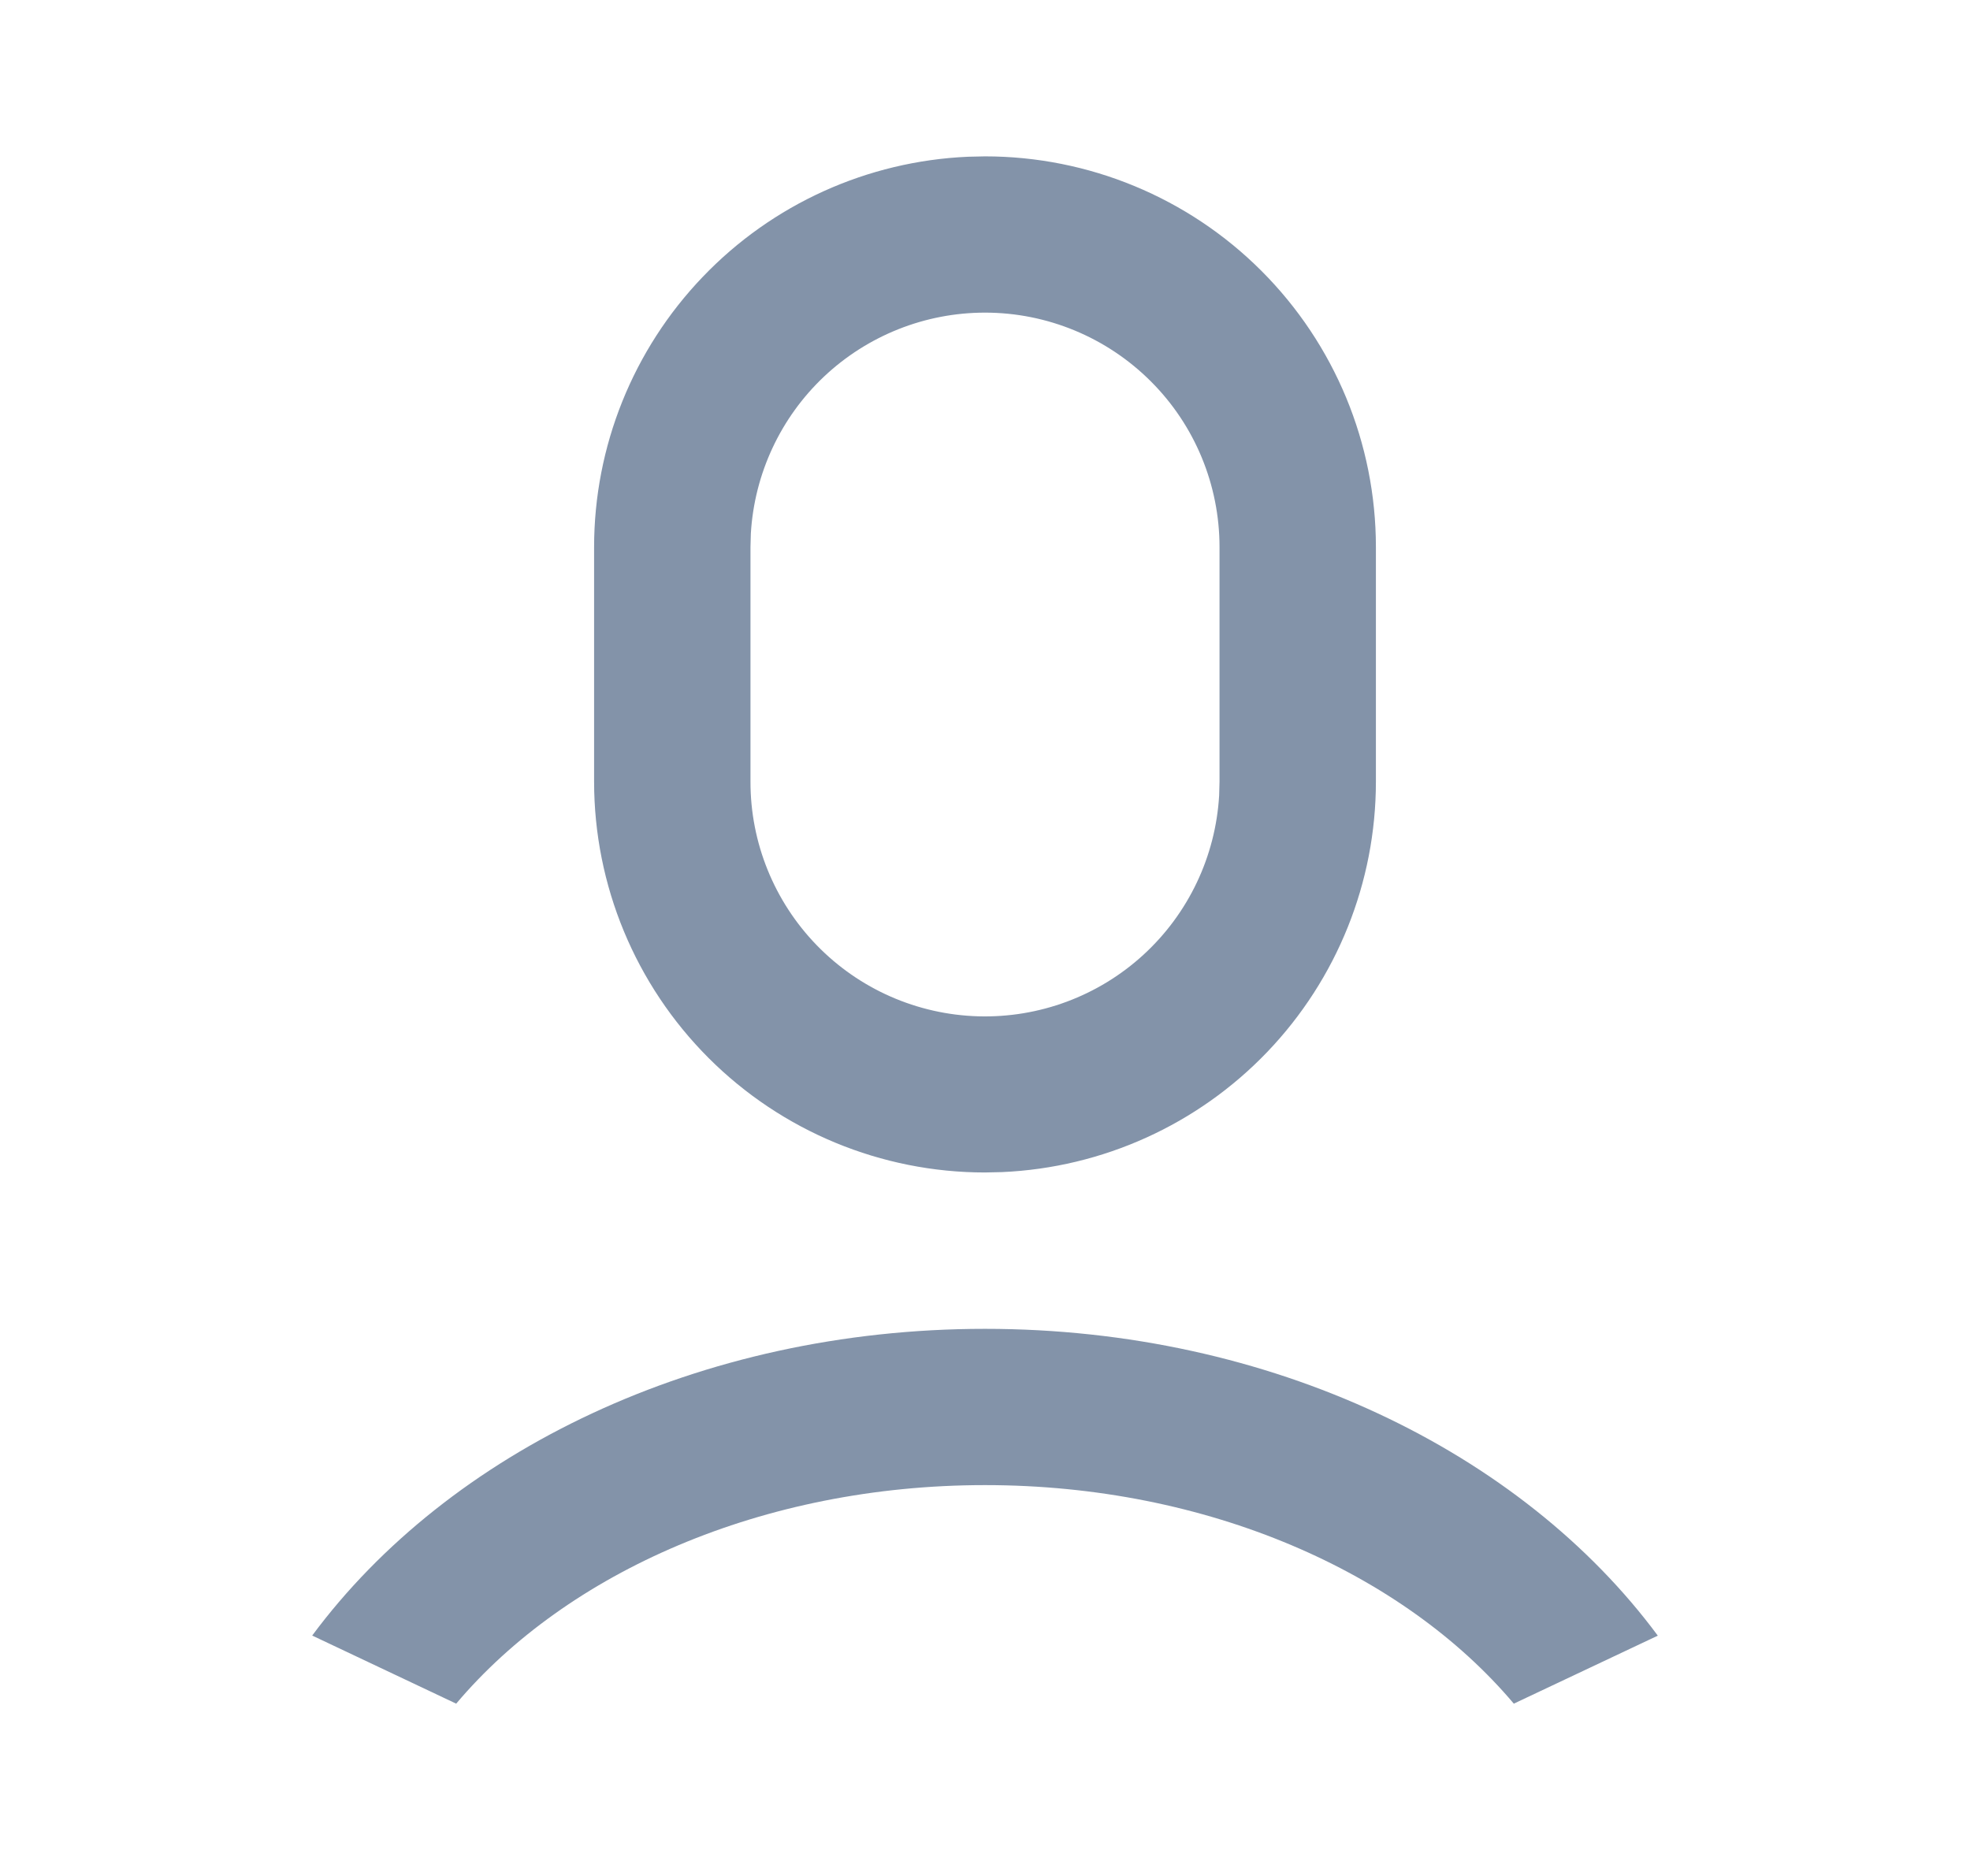 <svg width="21" height="20" viewBox="0 0 21 20" fill="none" xmlns="http://www.w3.org/2000/svg">
<g clip-path="url(#clip0_7184_158)">
<path d="M10.5 14.167C13.552 14.167 16.221 15.479 17.672 17.438L16.137 18.163C14.956 16.763 12.873 15.833 10.5 15.833C8.128 15.833 6.044 16.763 4.863 18.163L3.328 17.437C4.78 15.478 7.448 14.167 10.5 14.167ZM10.5 1.667C11.605 1.667 12.665 2.106 13.446 2.887C14.228 3.669 14.667 4.728 14.667 5.833V8.333C14.667 9.407 14.252 10.439 13.509 11.215C12.767 11.99 11.754 12.449 10.681 12.496L10.5 12.5C9.395 12.5 8.335 12.061 7.554 11.28C6.772 10.498 6.333 9.438 6.333 8.333V5.833C6.333 4.76 6.748 3.727 7.491 2.952C8.233 2.176 9.246 1.718 10.319 1.671L10.5 1.667ZM10.5 3.333C9.862 3.333 9.249 3.577 8.785 4.014C8.321 4.452 8.042 5.05 8.004 5.687L8 5.833V8.333C7.999 8.984 8.253 9.61 8.706 10.077C9.159 10.544 9.776 10.816 10.427 10.835C11.077 10.854 11.709 10.619 12.189 10.179C12.669 9.739 12.958 9.13 12.996 8.48L13 8.333V5.833C13 5.17 12.737 4.534 12.268 4.066C11.799 3.597 11.163 3.333 10.5 3.333Z" fill="#8393A9"/>
</g>
<defs>
<clipPath id="clip0_7184_158">
<rect width="20" height="20" fill="white" transform="translate(0.5)"/>
</clipPath>
</defs>
</svg>
